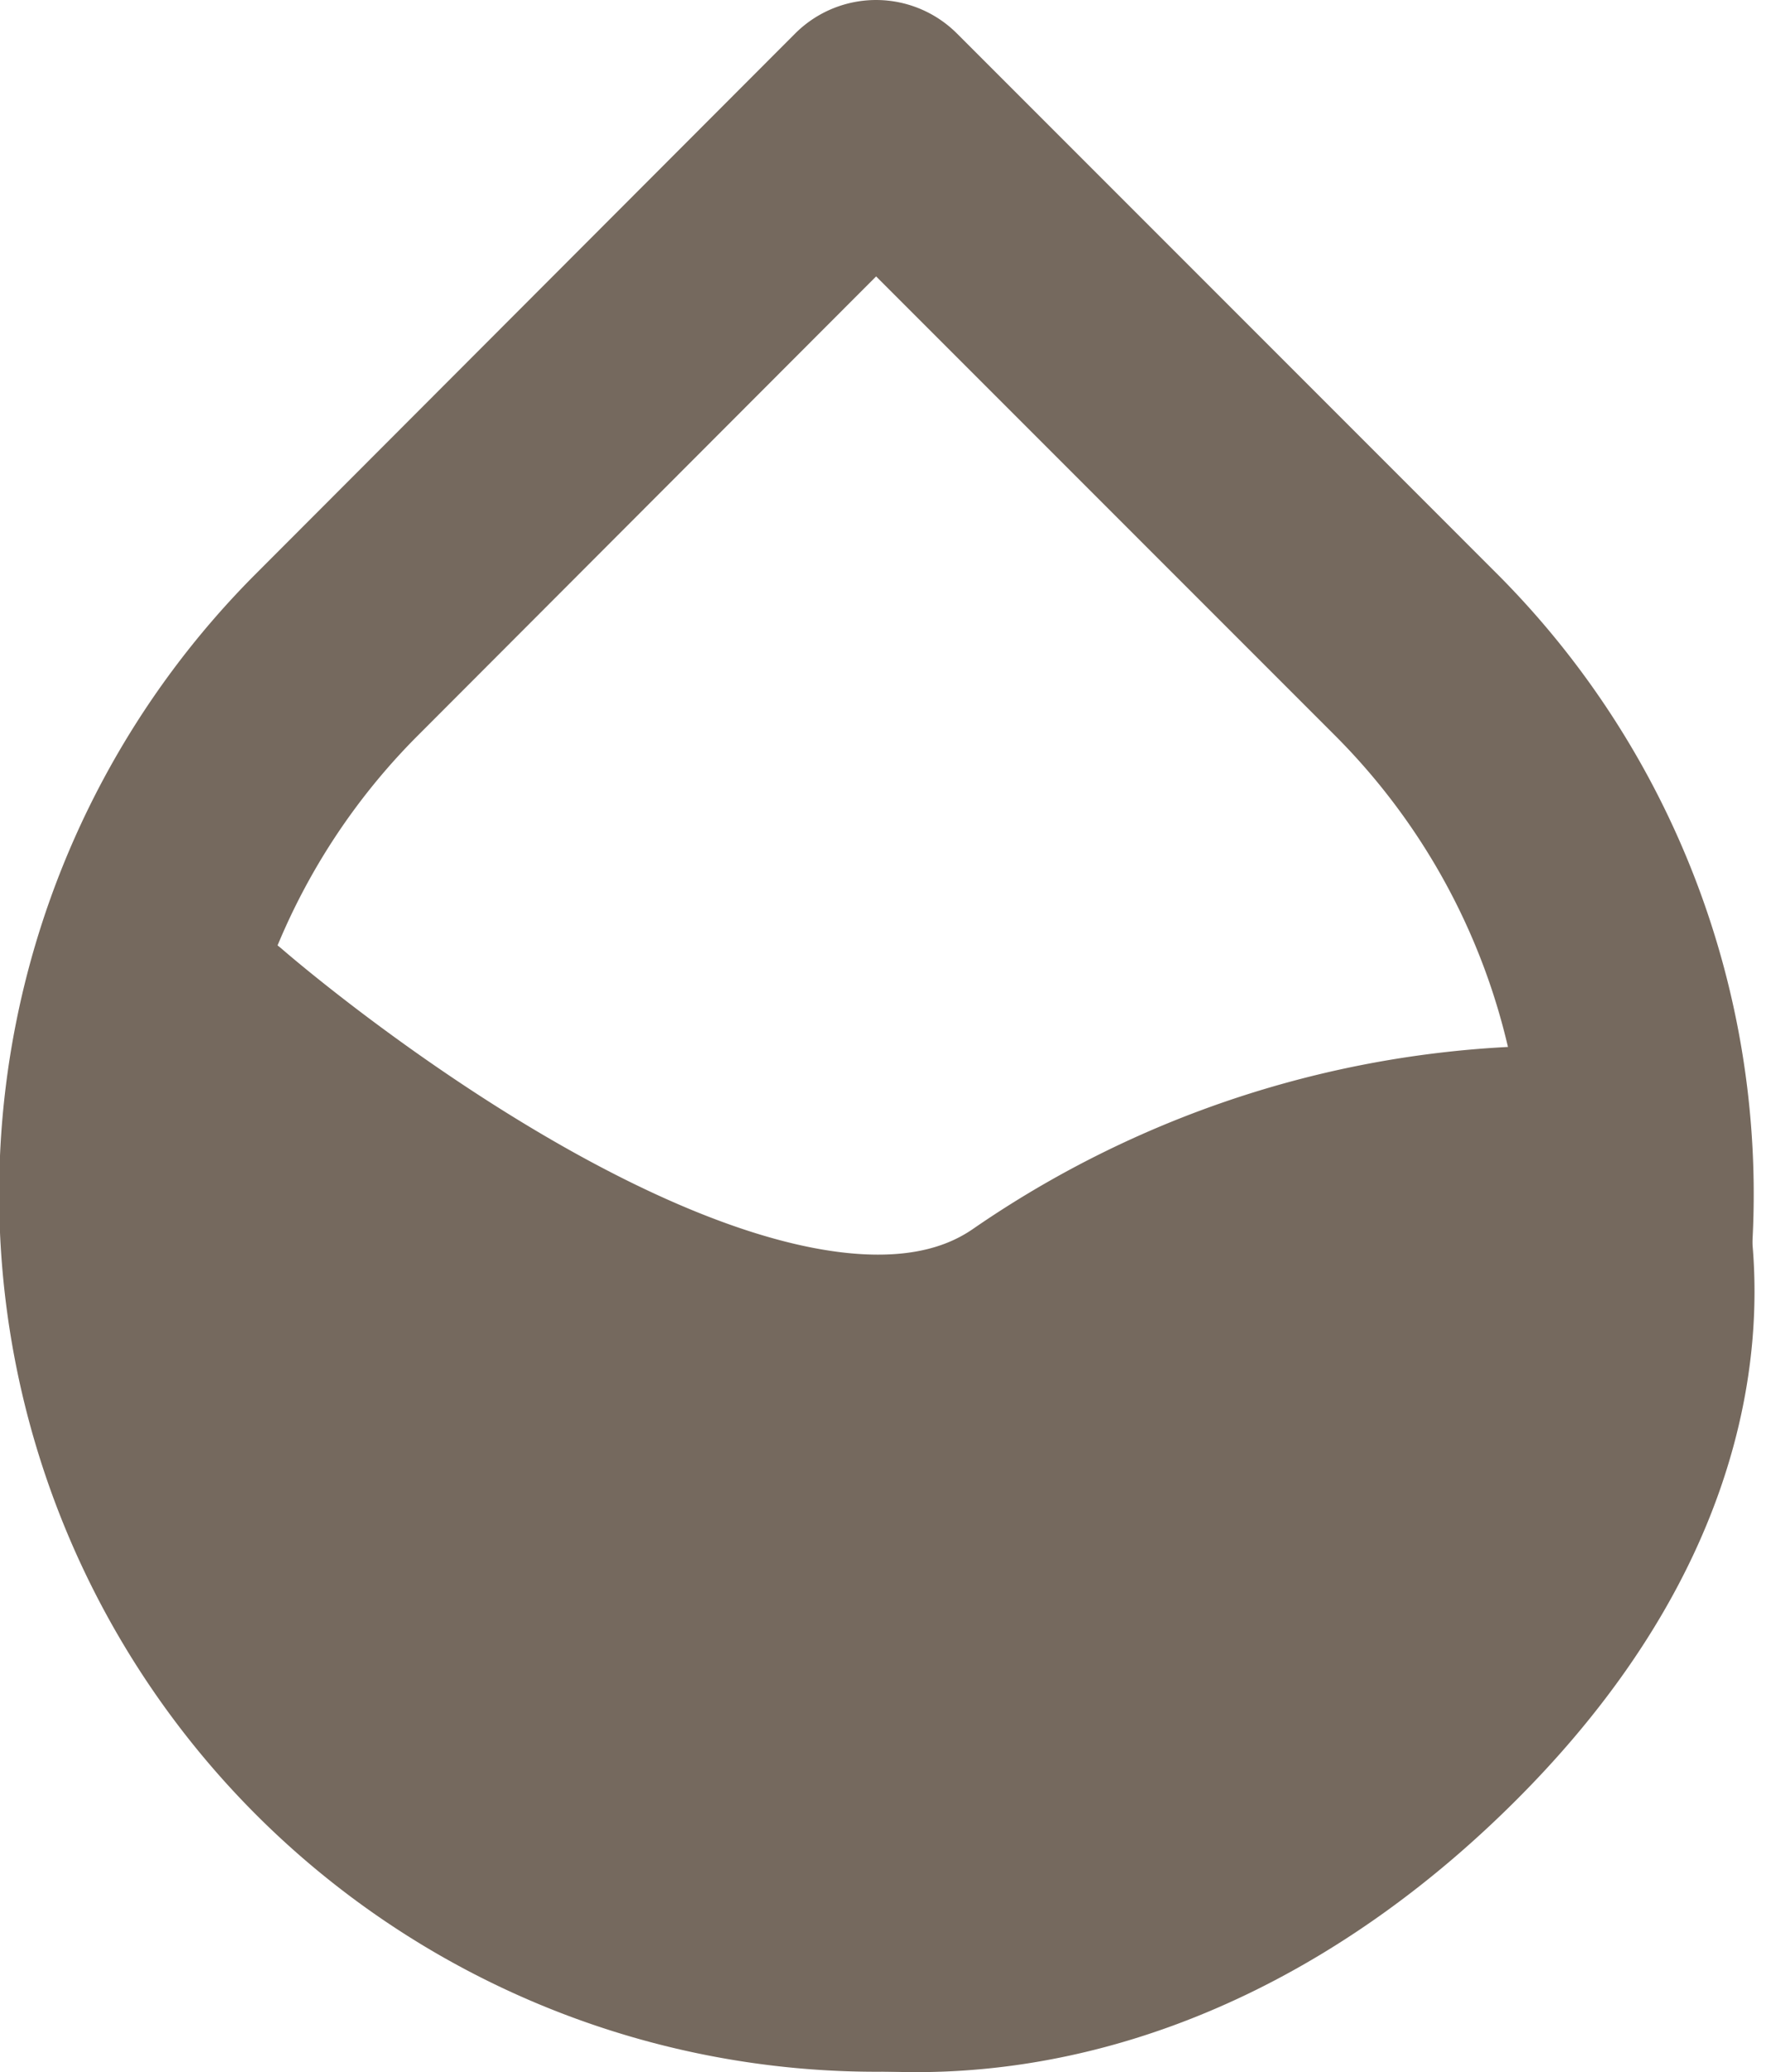 <svg xmlns="http://www.w3.org/2000/svg" width="11.575" height="13.577" viewBox="0 0 11.575 13.577">
  <g id="drop-half" transform="translate(-1238.75 -851.75)">
    <path id="Icon_feather-droplet" data-name="Icon feather-droplet" d="M15.382,10.151s.756,1.7-1.2,3.653S9.657,15.943,7.7,13.99A5.94,5.94,0,0,1,6.136,9.326s3.612,3.157,5.449,1.878A6.038,6.038,0,0,1,15.382,10.151Z" transform="translate(1233.974 849.211)" fill="#75695e" stroke="#75695e" stroke-linecap="round" stroke-linejoin="round" stroke-width="1.5"/>
    <path id="drop" d="M11,4.035l3.537,3.537a5,5,0,1,1-7.069,0Z" transform="translate(1233.492 848.465)" fill="none" stroke="#75695e" stroke-linecap="round" stroke-linejoin="round" stroke-width="1.5"/>
  </g>
</svg>
